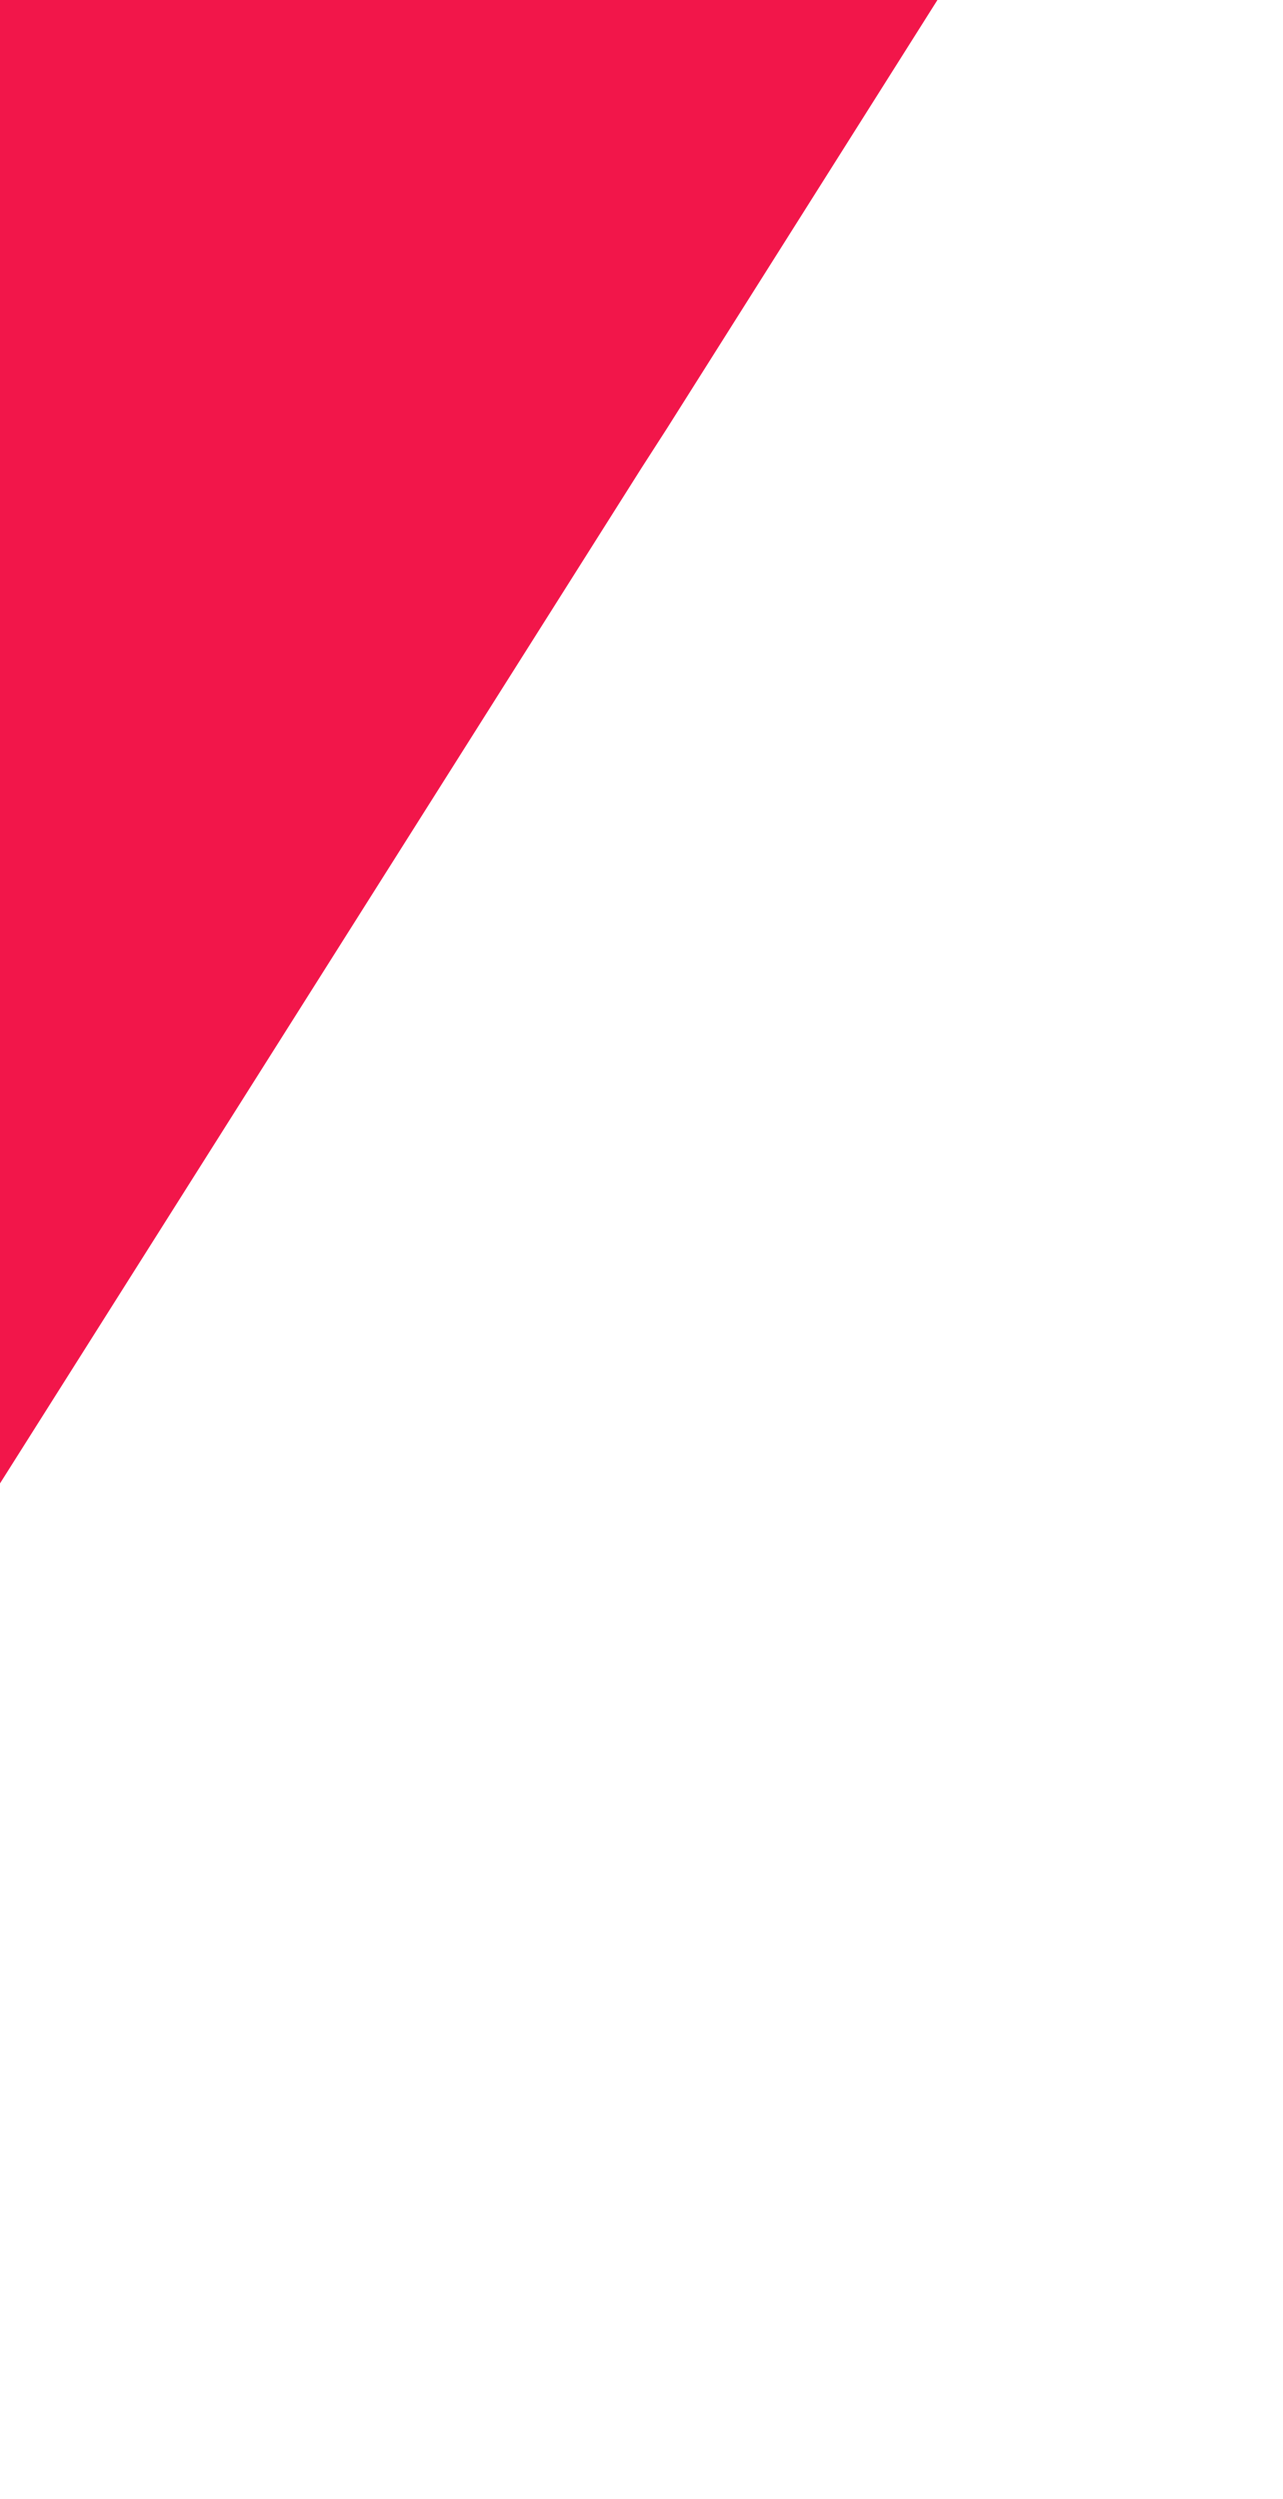 <svg width="307" height="598" viewBox="0 0 307 598" fill="none" xmlns="http://www.w3.org/2000/svg">
<path fill-rule="evenodd" clip-rule="evenodd" d="M3.05176e-05 -131L153.5 -374L307 -131L159.678 102.396L153.5 112L3.05176e-05 355L-153.5 598L-307 355L-153.5 112L3.05176e-05 -131Z" fill="#F2164A"/>
</svg>
